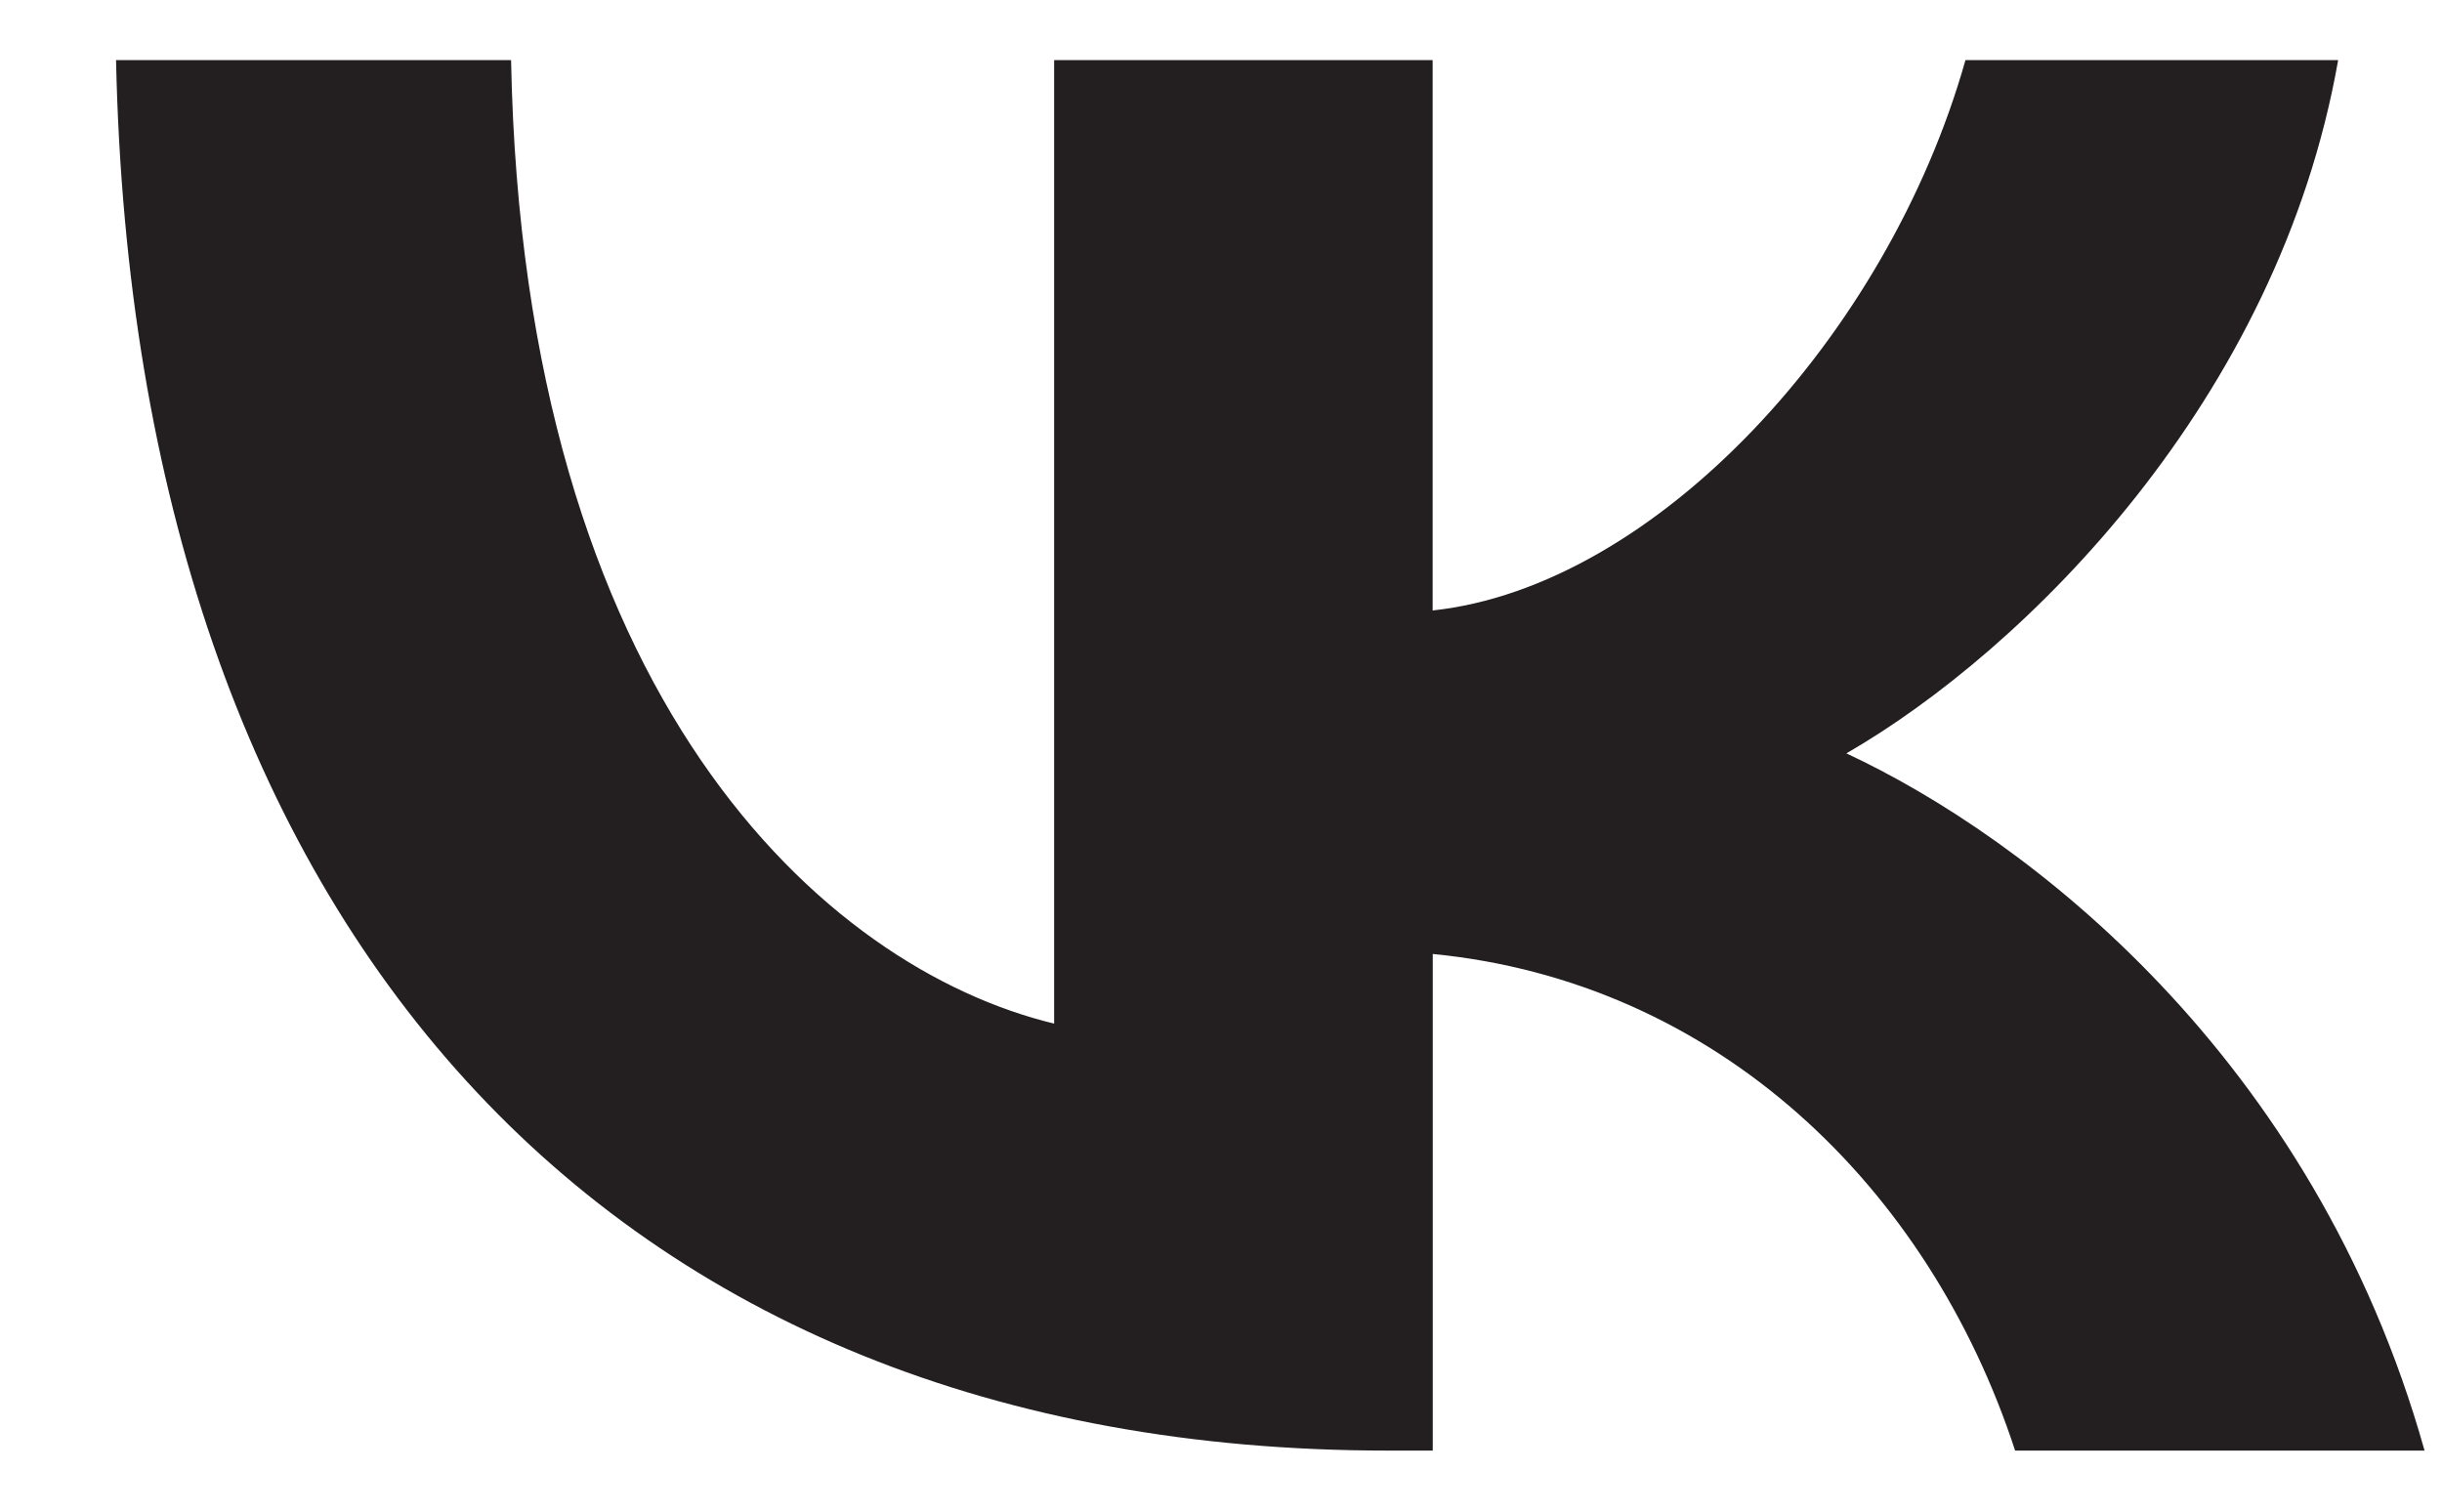 <svg width="21" height="13" viewBox="0 0 21 13" fill="none" xmlns="http://www.w3.org/2000/svg">
<path d="M11.932 12.475C5.226 12.475 1.158 7.983 0.998 0.517H4.395C4.501 6.001 7.085 8.325 9.065 8.803V0.517H12.32V5.25C14.231 5.045 16.231 2.893 16.902 0.517H20.107C19.593 3.438 17.417 5.591 15.878 6.479C17.418 7.197 19.895 9.076 20.85 12.475H17.329C16.586 10.203 14.763 8.443 12.321 8.204V12.475H11.932Z" fill="#231F20"/>
</svg>
